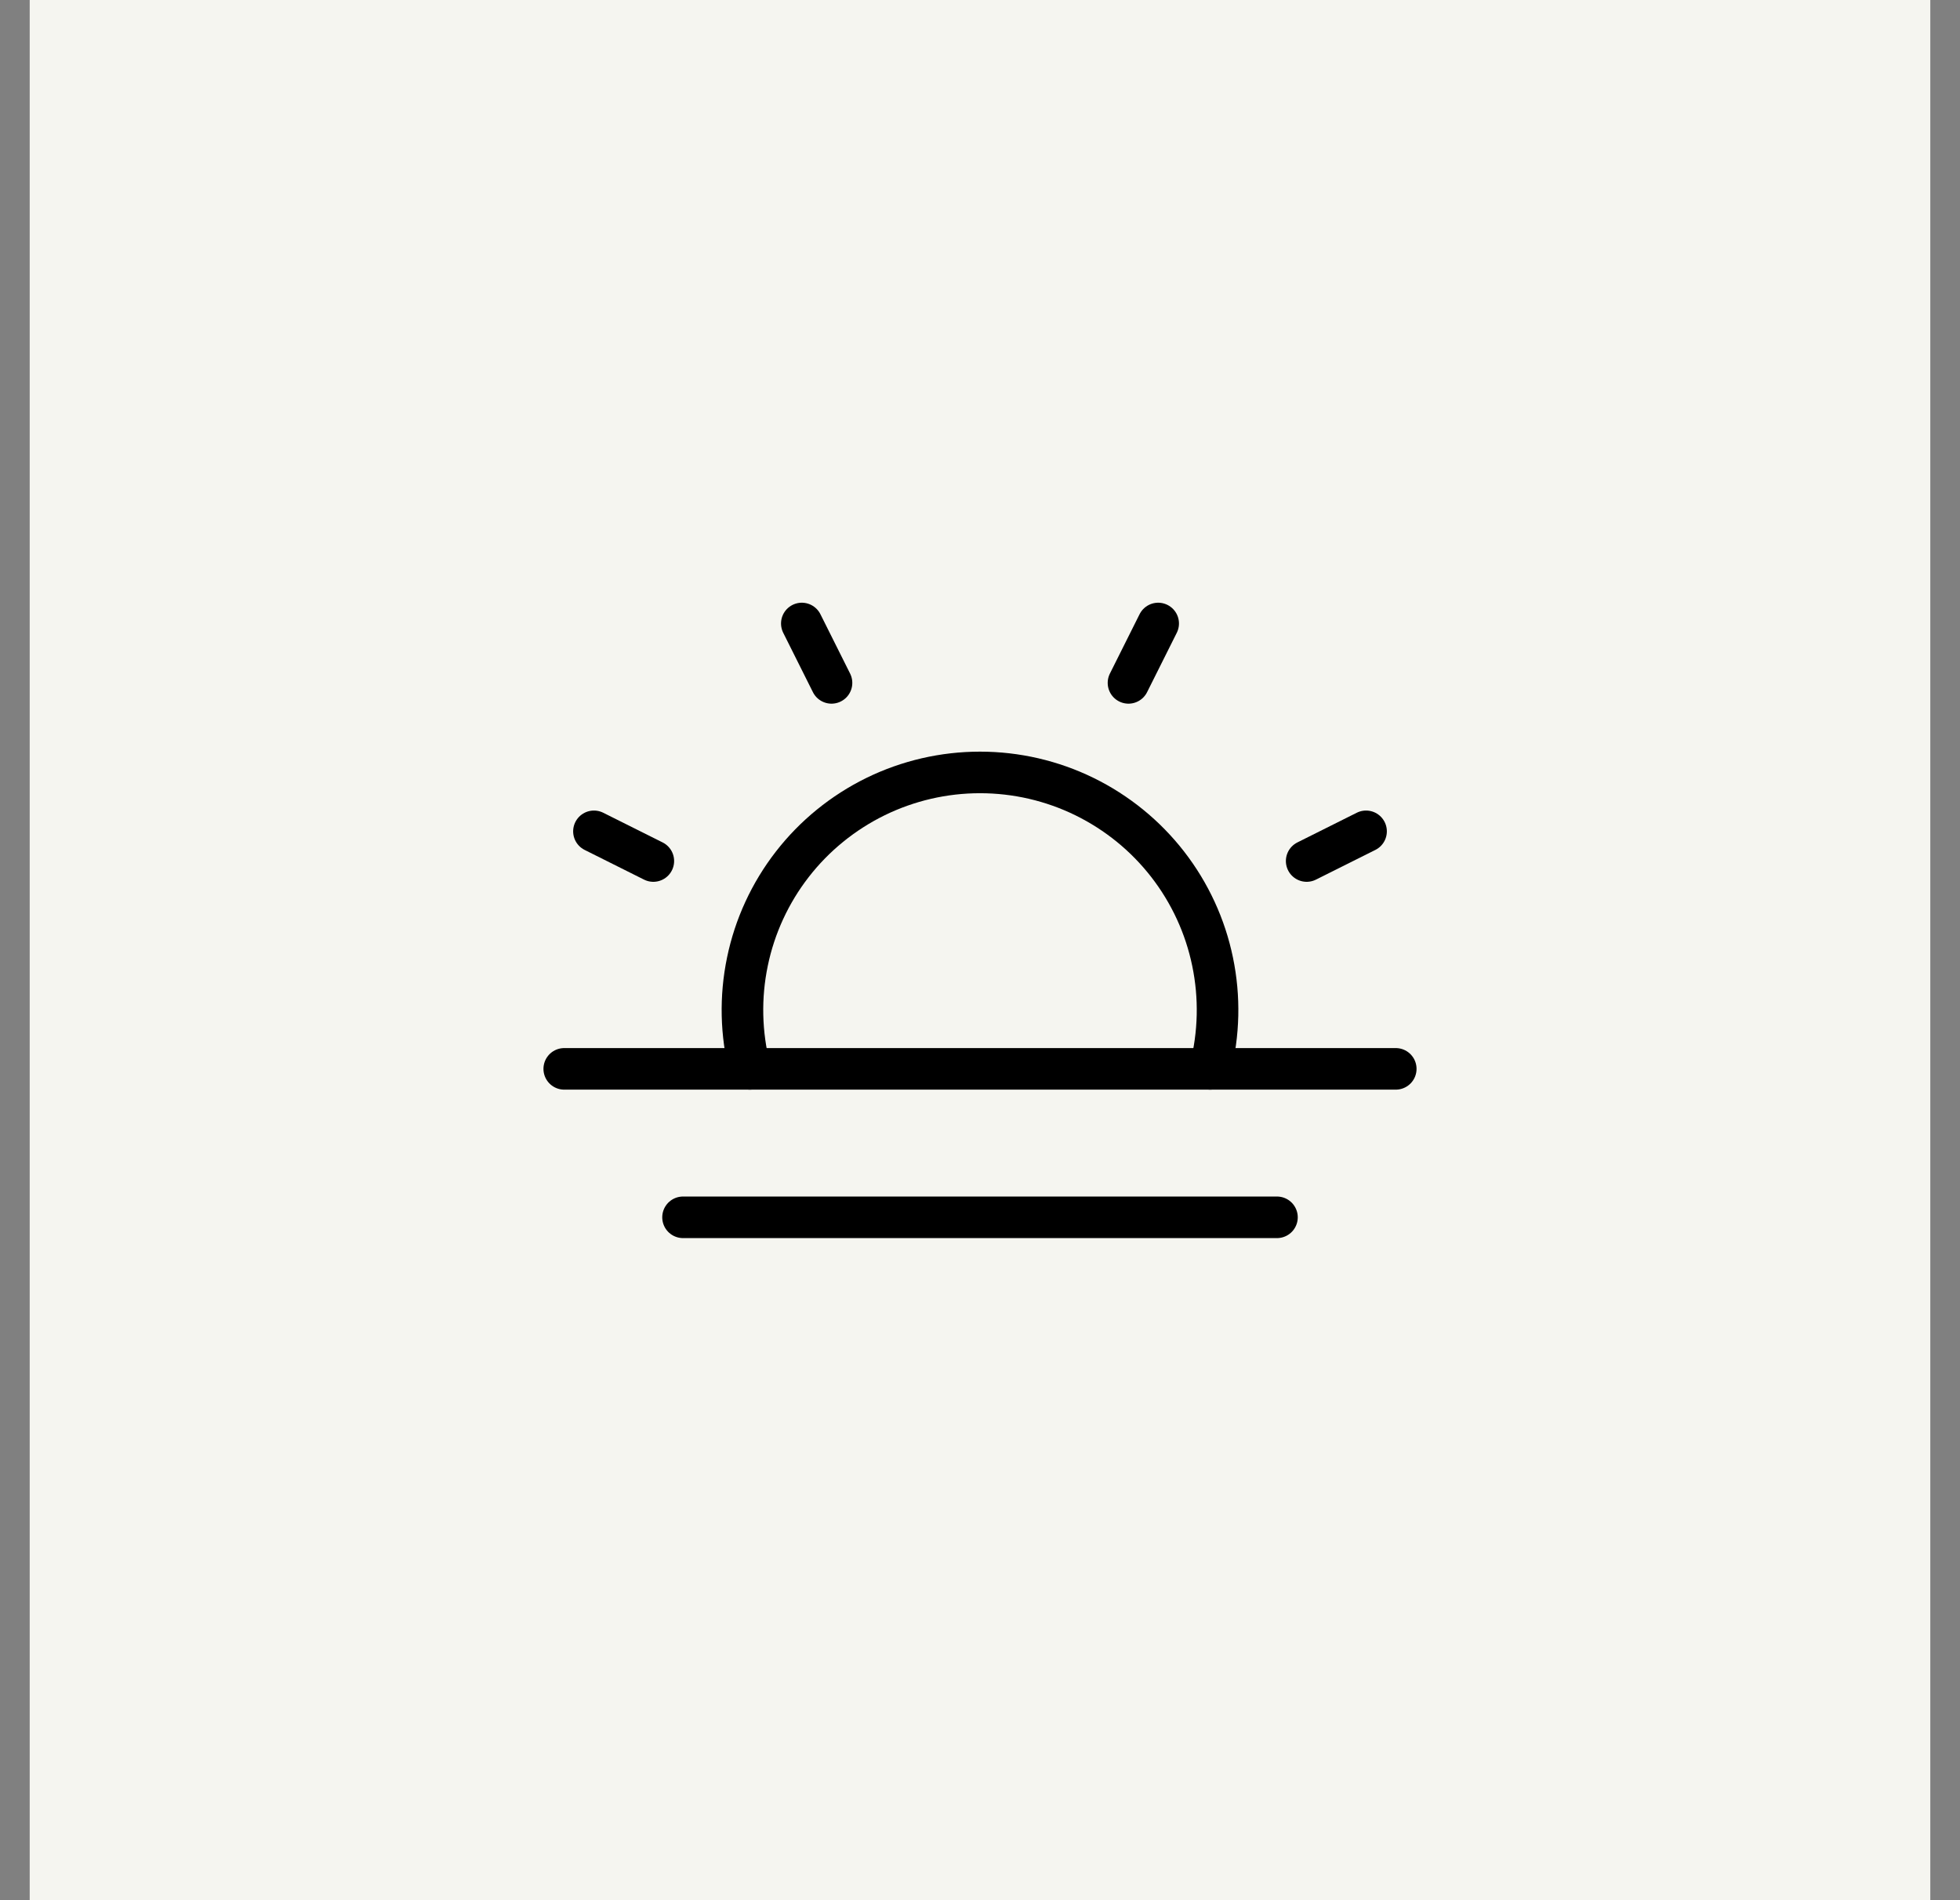 <svg width="33" height="32" viewBox="0 0 33 32" fill="none" xmlns="http://www.w3.org/2000/svg">
<rect x="0" y="0" width="33" height="32" fill="#808080" stroke="none"/>
<rect width="32" height="32" transform="translate(0.5)" fill="#F5F5F0"/>
<g clip-path="url(#clip0_7479_13330)">
<path d="M23.5 18H9.5" stroke="black" stroke-width="0.7" stroke-linecap="round" stroke-linejoin="round"/>
<path d="M21.5 20.5H11.5" stroke="black" stroke-width="0.7" stroke-linecap="round" stroke-linejoin="round"/>
<path d="M12.625 18C12.474 17.409 12.46 16.792 12.584 16.195C12.707 15.598 12.966 15.037 13.34 14.555C13.714 14.073 14.193 13.684 14.741 13.415C15.289 13.147 15.89 13.008 16.5 13.008C17.11 13.008 17.712 13.147 18.259 13.415C18.807 13.684 19.286 14.073 19.66 14.555C20.034 15.037 20.293 15.598 20.416 16.195C20.54 16.792 20.526 17.409 20.375 18" stroke="black" stroke-width="0.7" stroke-linecap="round" stroke-linejoin="round"/>
<path d="M13.5 10.5L14 11.5" stroke="black" stroke-width="0.7" stroke-linecap="round" stroke-linejoin="round"/>
<path d="M10 14L11 14.5" stroke="black" stroke-width="0.7" stroke-linecap="round" stroke-linejoin="round"/>
<path d="M23 14L22 14.5" stroke="black" stroke-width="0.7" stroke-linecap="round" stroke-linejoin="round"/>
<path d="M19.5 10.5L19 11.5" stroke="black" stroke-width="0.7" stroke-linecap="round" stroke-linejoin="round"/>
</g>
<defs>
<clipPath id="clip0_7479_13330">
<rect width="16" height="16" fill="white" transform="translate(8.5 8)"/>
</clipPath>
</defs>
</svg>
